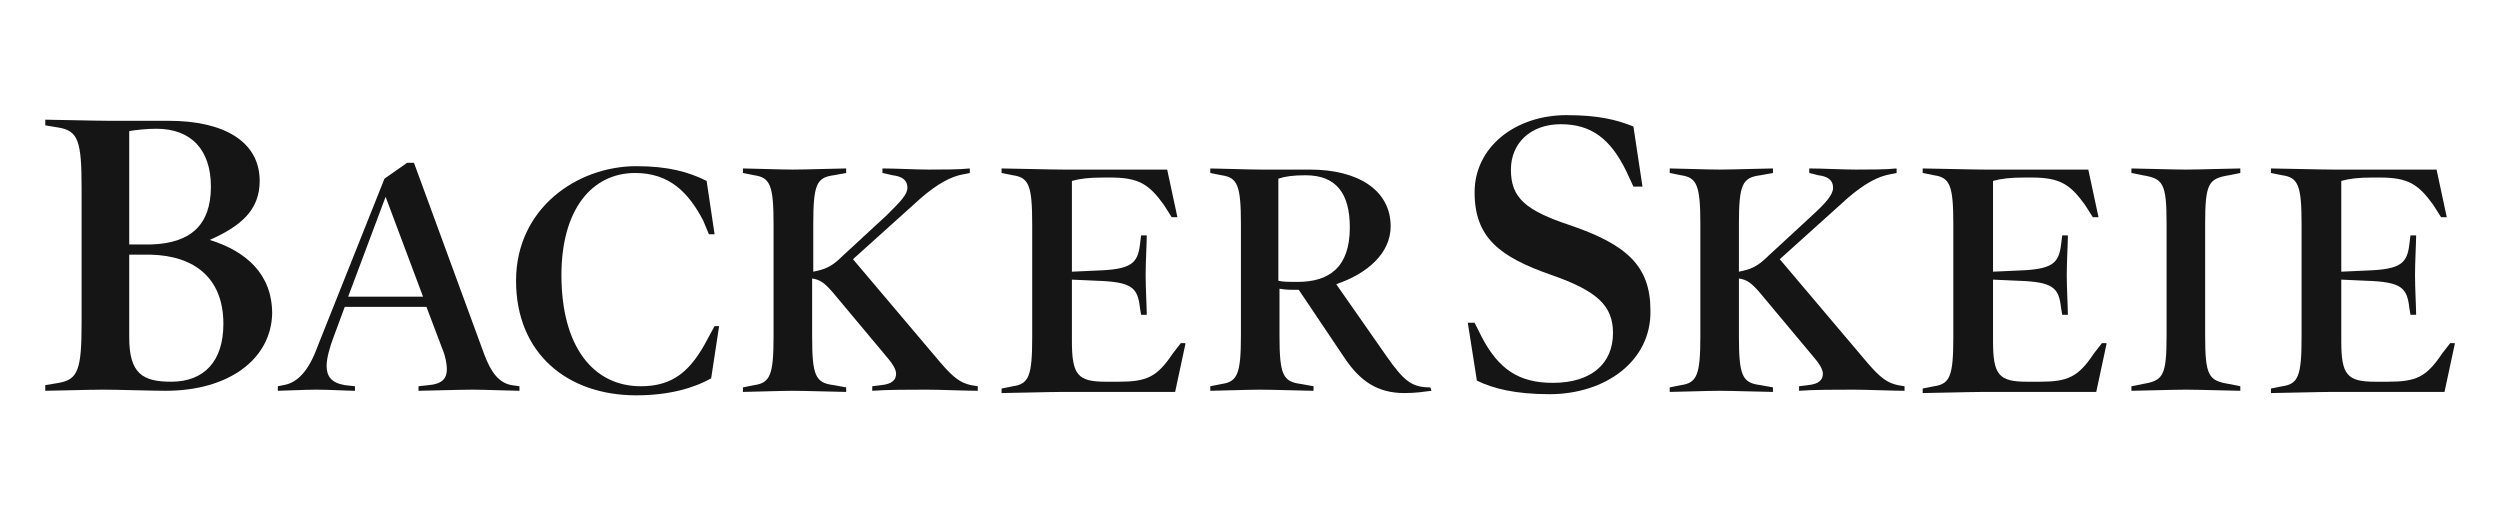 <?xml version="1.0" encoding="UTF-8"?>
<svg id="Layer_1" data-name="Layer 1" width="191" height="39" xmlns="http://www.w3.org/2000/svg" viewBox="0 0 213 45">
  <defs>
    <style>
      .cls-1 {
        fill: #151515;
        stroke-width: 0px;
      }
    </style>
  </defs>
  <path class="cls-1" d="M10.9,34.45c-1.2,0-4.2-.1-5.5-.1s-4.4.1-5.1.1v-.5l1.2-.2c1.7-.3,2-1.2,2-5.3v-11.9c0-4.1-.3-5-2-5.3l-1.2-.2v-.5c.7,0,4.4.1,5.7.1h5.2c4.8,0,8,1.8,8,5.3,0,2.6-1.7,4-4.4,5.2,3.2,1,5.5,3,5.5,6.5-.1,4-3.8,6.8-9.4,6.8ZM10.1,11.35c-.9,0-1.7.1-2.4.2v10h1.9c3.5-.1,5.3-1.7,5.3-5.1,0-3.2-1.7-5.1-4.8-5.1ZM9.6,22.45h-1.9v7.3c0,3.2,1.2,3.9,3.7,3.9,2.9,0,4.6-1.8,4.6-5.1,0-4-2.5-6-6.4-6.1Z"/>
  <path class="cls-1" d="M42.1,34.45c-.6,0-3.1-.1-4.1-.1-1.1,0-4.3.1-4.8.1v-.4l.9-.1c1.2-.1,1.6-.6,1.6-1.4,0-.4-.1-1.1-.4-1.8l-1.4-3.7h-7.2l-1,2.7c-.3.8-.6,1.8-.6,2.5,0,.9.4,1.5,1.6,1.7l.9.1v.4c-.6,0-2.3-.1-3.4-.1s-2.9.1-3.4.1v-.4l.5-.1c1.2-.2,2.2-1.2,3-3.4l5.9-14.8,2-1.4h.6l6.2,16.9c.6,1.6,1.3,2.5,2.4,2.7l.7.1v.4ZM33.6,26.15l-3.3-8.8-3.3,8.8h6.6Z"/>
  <path class="cls-1" d="M59.7,28.75l-.7,4.6c-1.6.9-3.8,1.5-6.6,1.5-6.1,0-10.6-3.7-10.6-10.1s5.4-10.1,10.6-10.1c2.8,0,4.6.5,6.2,1.3l.7,4.7h-.5l-.5-1.2c-1.3-2.5-3-4.2-6-4.2-3.8,0-6.5,3.2-6.5,9,0,6.3,2.8,9.8,7,9.8,2.8,0,4.4-1.3,5.9-4.2l.6-1.1h.4Z"/>
  <path class="cls-1" d="M82.5,34.45c-1.1,0-3.3-.1-4.5-.1-1.4,0-3.6,0-4.8.1v-.4l.8-.1c1-.1,1.3-.5,1.3-1,0-.4-.3-.9-1-1.7l-4.6-5.5c-.7-.8-1.1-1.1-1.8-1.2v5.1c0,3.5.3,4.1,1.9,4.3l1.1.2v.4c-.6,0-3.6-.1-4.7-.1s-3.8.1-4.4.1v-.4l1-.2c1.4-.2,1.7-.9,1.7-4.3v-9.9c0-3.4-.3-4.1-1.7-4.3l-1-.2v-.4c.6,0,3.3.1,4.4.1s4.1-.1,4.7-.1v.4l-1.1.2c-1.5.2-1.8.8-1.8,4.3v4.2c1-.2,1.6-.4,2.6-1.4l3.9-3.6c1.2-1.2,1.8-1.8,1.8-2.4,0-.7-.5-1-1.3-1.1l-.9-.2v-.4c1.1,0,3,.1,4.1.1s2.7,0,3.6-.1v.4l-.5.1c-1.2.2-2.4.9-3.8,2.1l-6,5.4,7.7,9.1c1.2,1.4,1.8,1.8,2.7,2l.6.1v.4Z"/>
  <path class="cls-1" d="M100.8,30.35l-.9,4.2h-10c-1,0-4.7.1-5.3.1v-.4l1-.2c1.4-.2,1.7-.9,1.7-4.3v-10c0-3.4-.3-4.1-1.7-4.3l-1-.2v-.4c.6,0,4.4.1,5.5.1h9.1l.9,4.2h-.5l-.7-1.1c-1.3-1.8-2.2-2.4-4.7-2.4h-.6c-1.3,0-2.1.1-2.8.3v8l2.2-.1c3-.1,3.6-.6,3.8-2.3l.1-.8h.5c0,.6-.1,2.4-.1,3.5s.1,2.9.1,3.5h-.5l-.1-.6c-.2-1.8-.7-2.3-3.8-2.4l-2.2-.1v5.4c0,3,.5,3.6,3,3.6h1.1c2.5,0,3.4-.4,4.8-2.5l.7-.9h.4v.1Z"/>
  <path class="cls-1" d="M122.5,34.45c-.8.1-1.4.2-2.4.2-2.4,0-3.9-1.1-5.2-3l-4.1-6.1c-.7,0-1.2,0-1.7-.1v4.1c0,3.5.3,4.1,1.9,4.3l1.1.2v.4c-.6,0-3.6-.1-4.7-.1s-3.8.1-4.4.1v-.4l1-.2c1.4-.2,1.7-.9,1.7-4.3v-9.8c0-3.4-.3-4.1-1.7-4.3l-1-.2v-.4c.6,0,3.4.1,4.5.1h4.3c4.2,0,7.1,1.8,7.1,5,0,2.4-2.1,4.2-4.8,5.1l4.4,6.3c1.6,2.3,2.3,2.8,3.9,2.8l.1.3ZM111.4,15.45c-1.1,0-1.8.1-2.4.3v9c.4.1.9.1,1.7.1,2.8,0,4.6-1.3,4.6-4.8,0-3-1.2-4.6-3.9-4.6Z"/>
  <path class="cls-1" d="M132.9,34.75c-3,0-5-.5-6.4-1.2l-.8-5.1h.6l.6,1.2c1.5,2.9,3.3,4.1,6.3,4.1,3.4,0,5.3-1.7,5.3-4.4,0-2.4-1.4-3.7-5.4-5.1-4.6-1.6-6.8-3.3-6.8-7.3s3.6-6.8,8.1-6.8c2.8,0,4.4.4,5.9,1l.8,5.3h-.8l-.6-1.3c-1.4-2.9-3.1-4.2-5.8-4.2s-4.4,1.7-4.4,4c0,2.5,1.3,3.6,5.2,4.9,5,1.7,7.1,3.6,7.1,7.5.1,4.5-4,7.4-8.9,7.4Z"/>
  <path class="cls-1" d="M164.2,34.45c-1.1,0-3.3-.1-4.5-.1-1.4,0-3.6,0-4.8.1v-.4l.8-.1c1-.1,1.3-.5,1.3-1,0-.4-.3-.9-1-1.7l-4.6-5.5c-.7-.8-1.1-1.1-1.8-1.2v5.1c0,3.5.3,4.1,1.9,4.3l1.1.2v.4c-.6,0-3.6-.1-4.7-.1s-3.8.1-4.4.1v-.4l1-.2c1.4-.2,1.7-.9,1.7-4.3v-9.9c0-3.4-.3-4.1-1.7-4.3l-1-.2v-.4c.6,0,3.3.1,4.4.1s4.1-.1,4.7-.1v.4l-1.1.2c-1.6.2-1.9.8-1.9,4.3v4.2c1-.2,1.6-.4,2.6-1.4l3.9-3.6c1.2-1.1,1.8-1.8,1.8-2.4,0-.7-.5-1-1.3-1.1l-.8-.2v-.4c1.1,0,3,.1,4.1.1s2.7,0,3.6-.1v.4l-.5.1c-1.2.2-2.4.9-3.8,2.1l-6,5.4,7.7,9.1c1.2,1.4,1.8,1.8,2.7,2l.6.1v.4Z"/>
  <path class="cls-1" d="M182,30.35l-.9,4.2h-10c-1,0-4.7.1-5.3.1v-.4l1-.2c1.4-.2,1.7-.9,1.7-4.3v-10c0-3.4-.3-4.1-1.7-4.3l-1-.2v-.4c.6,0,4.4.1,5.5.1h9.1l.9,4.2h-.5l-.7-1.1c-1.3-1.8-2.2-2.4-4.7-2.4h-.6c-1.3,0-2.1.1-2.8.3v8l2.2-.1c3-.1,3.6-.6,3.8-2.3l.1-.8h.5c0,.6-.1,2.4-.1,3.5s.1,2.9.1,3.5h-.5l-.1-.6c-.2-1.8-.7-2.3-3.8-2.4l-2.2-.1v5.4c0,3,.5,3.6,3,3.6h1.1c2.5,0,3.4-.4,4.8-2.5l.7-.9h.4v.1Z"/>
  <path class="cls-1" d="M193.8,34.45c-.5,0-3.7-.1-4.8-.1s-4.2.1-4.8.1v-.4l1-.2c1.8-.3,2.1-.7,2.1-4.3v-9.8c0-3.6-.3-4-2.1-4.3l-1-.2v-.4c.5,0,3.7.1,4.8.1s4.2-.1,4.8-.1v.4l-1,.2c-1.8.3-2.1.7-2.1,4.3v9.8c0,3.6.3,4,2.1,4.3l1,.2v.4Z"/>
  <path class="cls-1" d="M212.7,30.35l-.9,4.2h-10c-1,0-4.7.1-5.3.1v-.4l1-.2c1.4-.2,1.7-.9,1.7-4.3v-10c0-3.4-.3-4.1-1.7-4.3l-1-.2v-.4c.6,0,4.4.1,5.5.1h9.1l.9,4.2h-.5l-.7-1.1c-1.3-1.8-2.2-2.4-4.7-2.4h-.6c-1.3,0-2.1.1-2.8.3v8l2.2-.1c3-.1,3.6-.6,3.8-2.3l.1-.8h.5c0,.6-.1,2.4-.1,3.5s.1,2.9.1,3.5h-.5l-.1-.6c-.2-1.8-.7-2.3-3.8-2.4l-2.2-.1v5.4c0,3,.5,3.6,3,3.6h1.1c2.5,0,3.4-.4,4.8-2.5l.7-.9h.4v.1Z"/>
</svg>